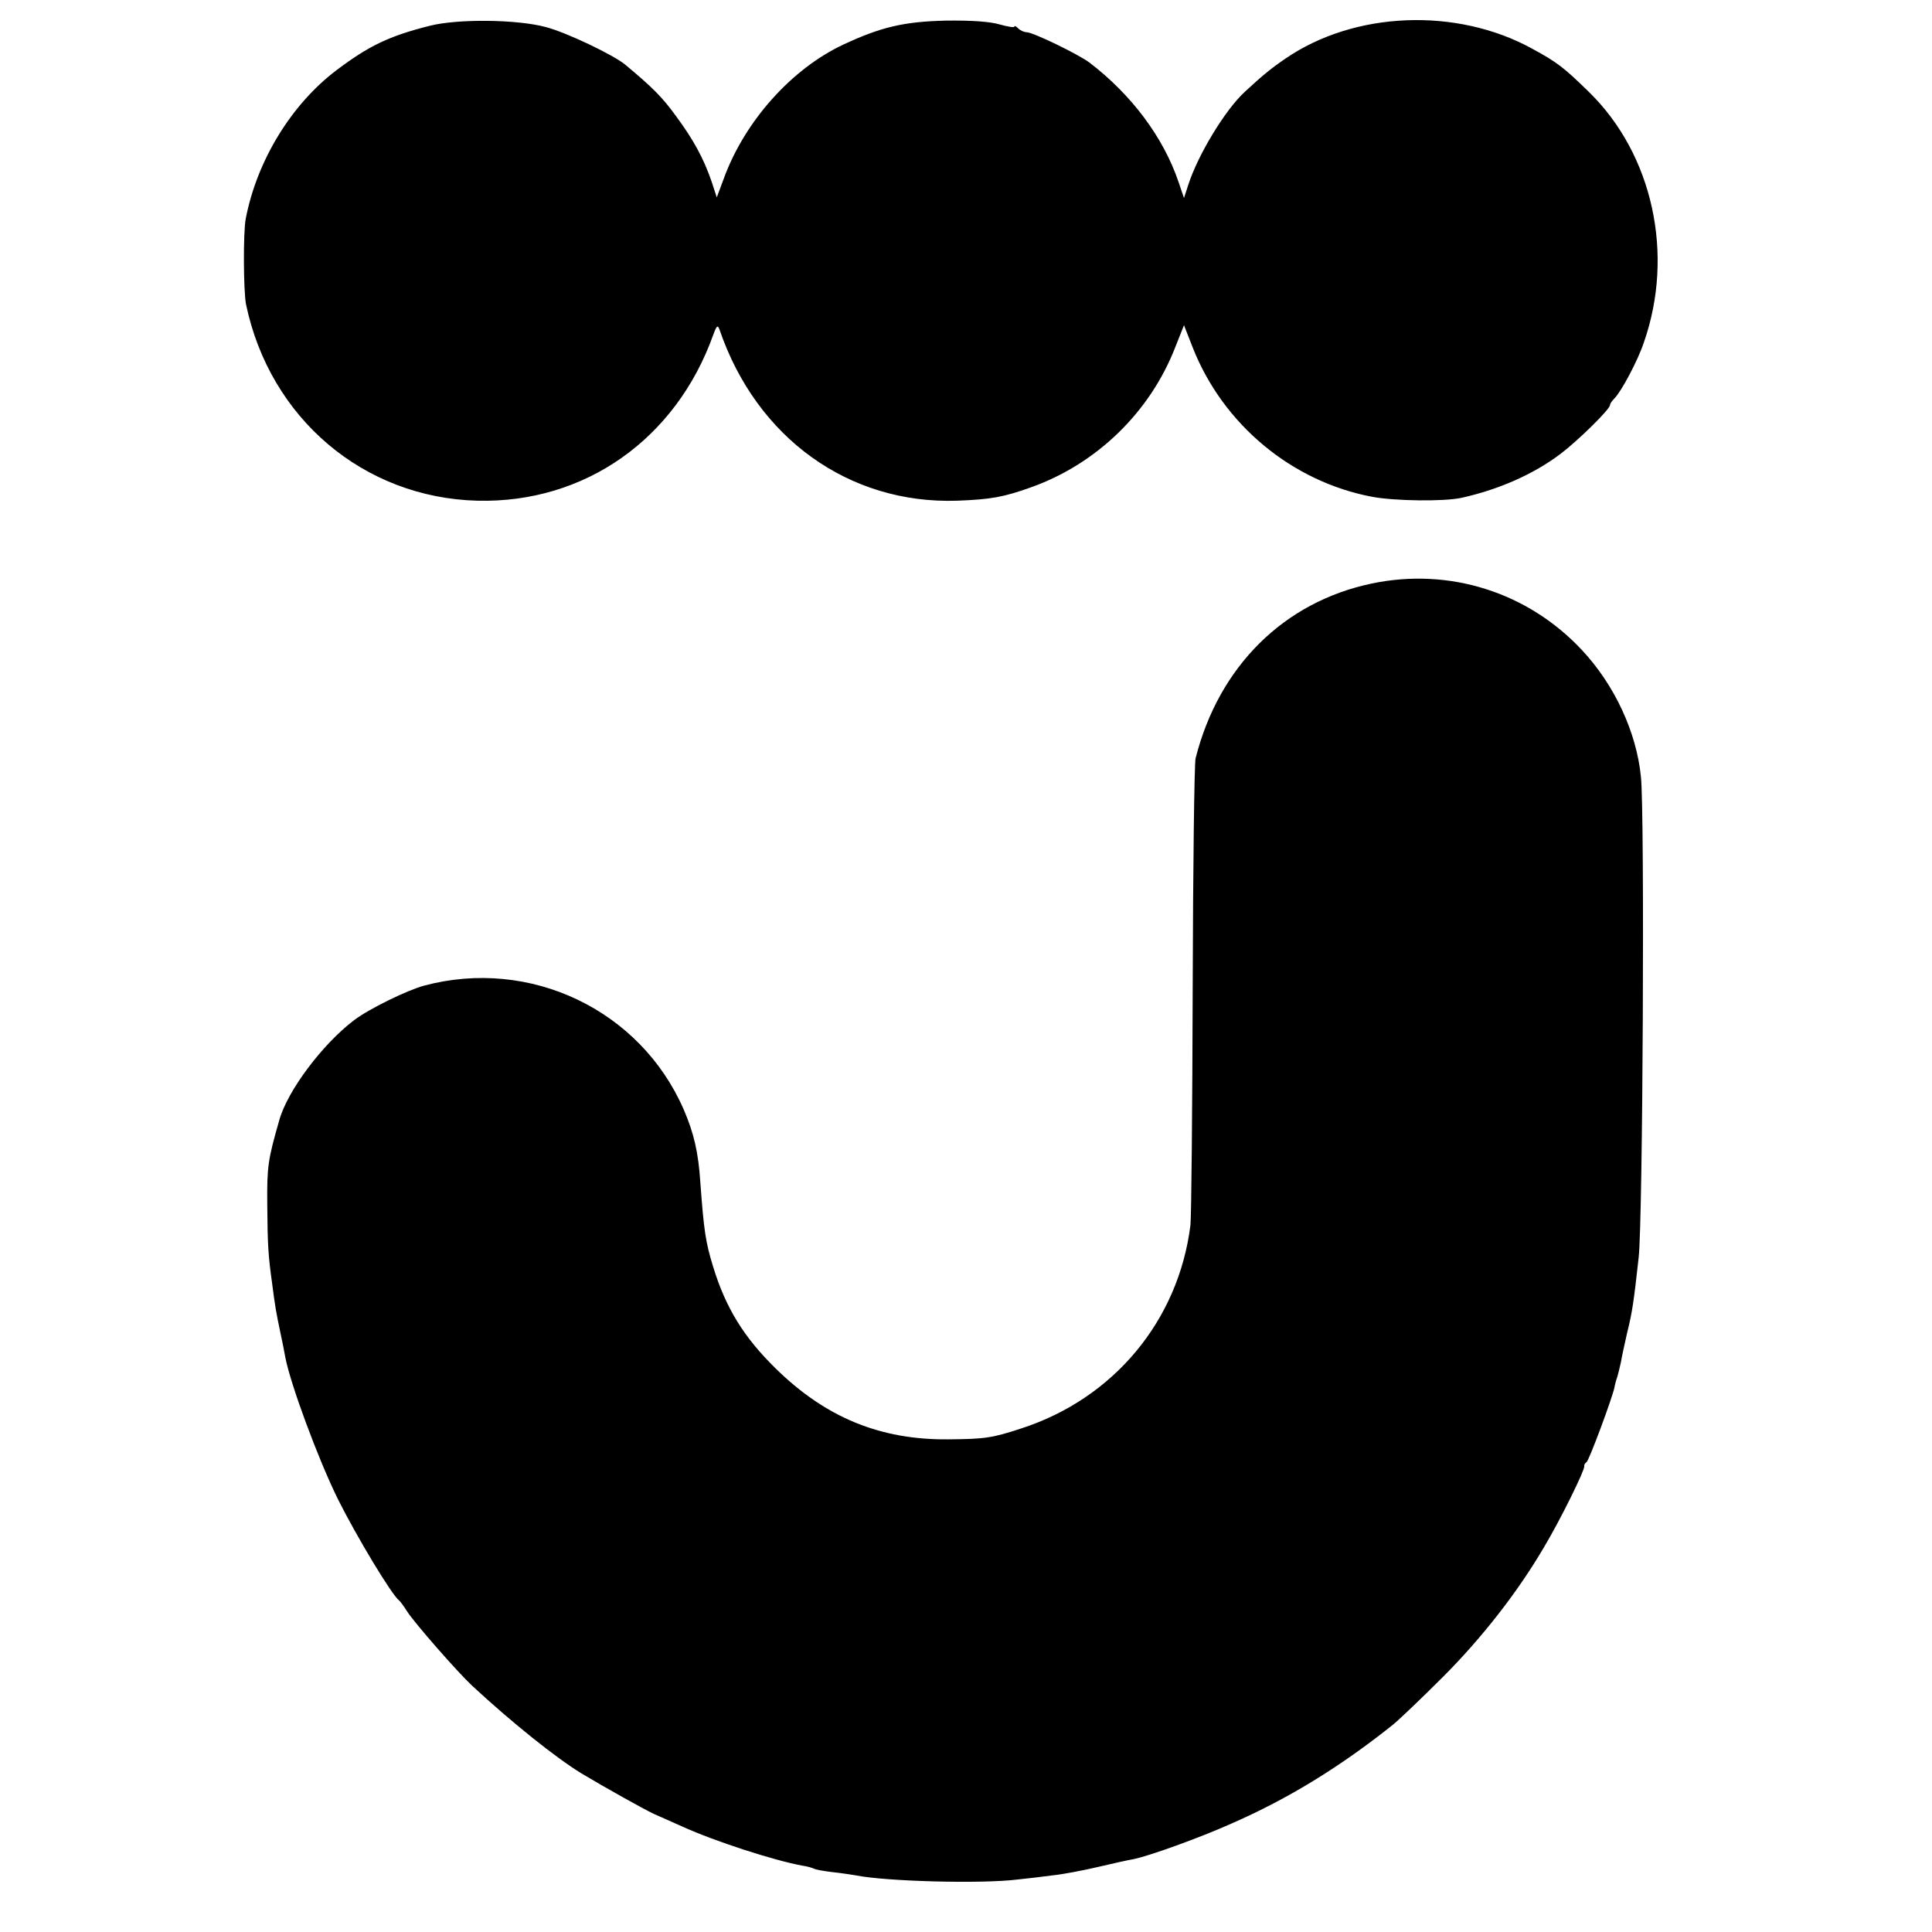 <?xml version="1.0" standalone="no"?>
<!DOCTYPE svg PUBLIC "-//W3C//DTD SVG 20010904//EN"
 "http://www.w3.org/TR/2001/REC-SVG-20010904/DTD/svg10.dtd">
<svg version="1.0" xmlns="http://www.w3.org/2000/svg"
 width="600pt" height="600pt" viewBox="0 0 600 600"
 preserveAspectRatio="xMidYMid meet">
<g transform="translate(0,600) scale(0.1,-0.1)"
fill="#000000" stroke="none">
<path d="M1335 5920 c-127 -32 -189 -62 -290 -138 -140 -106 -247 -280 -282
-462 -8 -43 -7 -224 1 -265 74 -354 365 -601 719 -610 333 -8 616 191 732 515
11 30 14 32 20 15 115 -335 401 -541 737 -530 105 4 145 11 231 42 204 73 369
234 447 435 l27 68 27 -69 c94 -239 308 -417 558 -464 71 -13 222 -15 277 -3
117 26 225 74 308 137 53 40 153 138 153 151 0 4 6 13 14 21 21 21 72 116 91
173 96 274 28 585 -171 779 -78 76 -97 91 -176 134 -235 129 -552 116 -766
-31 -44 -30 -71 -52 -126 -103 -61 -56 -146 -196 -176 -290 l-13 -40 -17 50
c-47 139 -147 272 -277 371 -35 26 -175 94 -195 94 -7 0 -19 5 -26 12 -7 7
-12 9 -12 5 0 -3 -20 0 -45 7 -30 9 -87 13 -167 12 -131 -3 -202 -20 -318 -74
-161 -75 -307 -238 -372 -416 l-22 -59 -16 49 c-25 73 -57 131 -111 204 -42
58 -72 88 -157 159 -36 30 -182 100 -247 117 -89 24 -273 26 -360 4z"/>
<path d="M4261 4188 c-274 -57 -476 -258 -548 -543 -4 -16 -8 -338 -9 -715 -1
-377 -4 -707 -7 -735 -37 -296 -238 -538 -525 -631 -91 -30 -113 -33 -227 -34
-212 -2 -381 68 -536 220 -99 97 -155 188 -194 315 -24 78 -29 113 -40 262 -6
94 -20 154 -52 228 -135 309 -477 472 -806 384 -52 -14 -171 -72 -217 -107
-98 -74 -208 -220 -233 -312 -35 -122 -38 -143 -37 -260 1 -128 3 -159 15
-245 9 -71 13 -93 25 -150 6 -27 13 -63 16 -80 16 -84 102 -316 163 -440 59
-118 167 -297 190 -315 4 -3 15 -18 25 -34 23 -36 157 -189 202 -231 123 -114
259 -223 339 -272 68 -41 195 -112 225 -126 19 -8 60 -27 90 -40 99 -45 284
-105 372 -121 15 -2 31 -7 35 -9 5 -3 31 -8 58 -11 28 -3 60 -8 72 -10 93 -19
392 -27 503 -13 30 3 80 9 110 13 30 3 93 15 140 26 47 11 96 22 109 24 47 9
208 67 306 111 176 77 337 176 500 306 22 18 92 85 156 149 120 120 232 263
314 403 51 85 127 240 125 251 -1 4 2 10 7 13 8 5 81 202 87 233 1 7 5 22 9
33 3 11 8 31 11 45 2 14 11 54 19 90 16 64 21 98 36 235 13 110 19 1382 7
1493 -14 139 -82 285 -183 393 -168 180 -412 257 -652 207z"/>
</g>
</svg>
